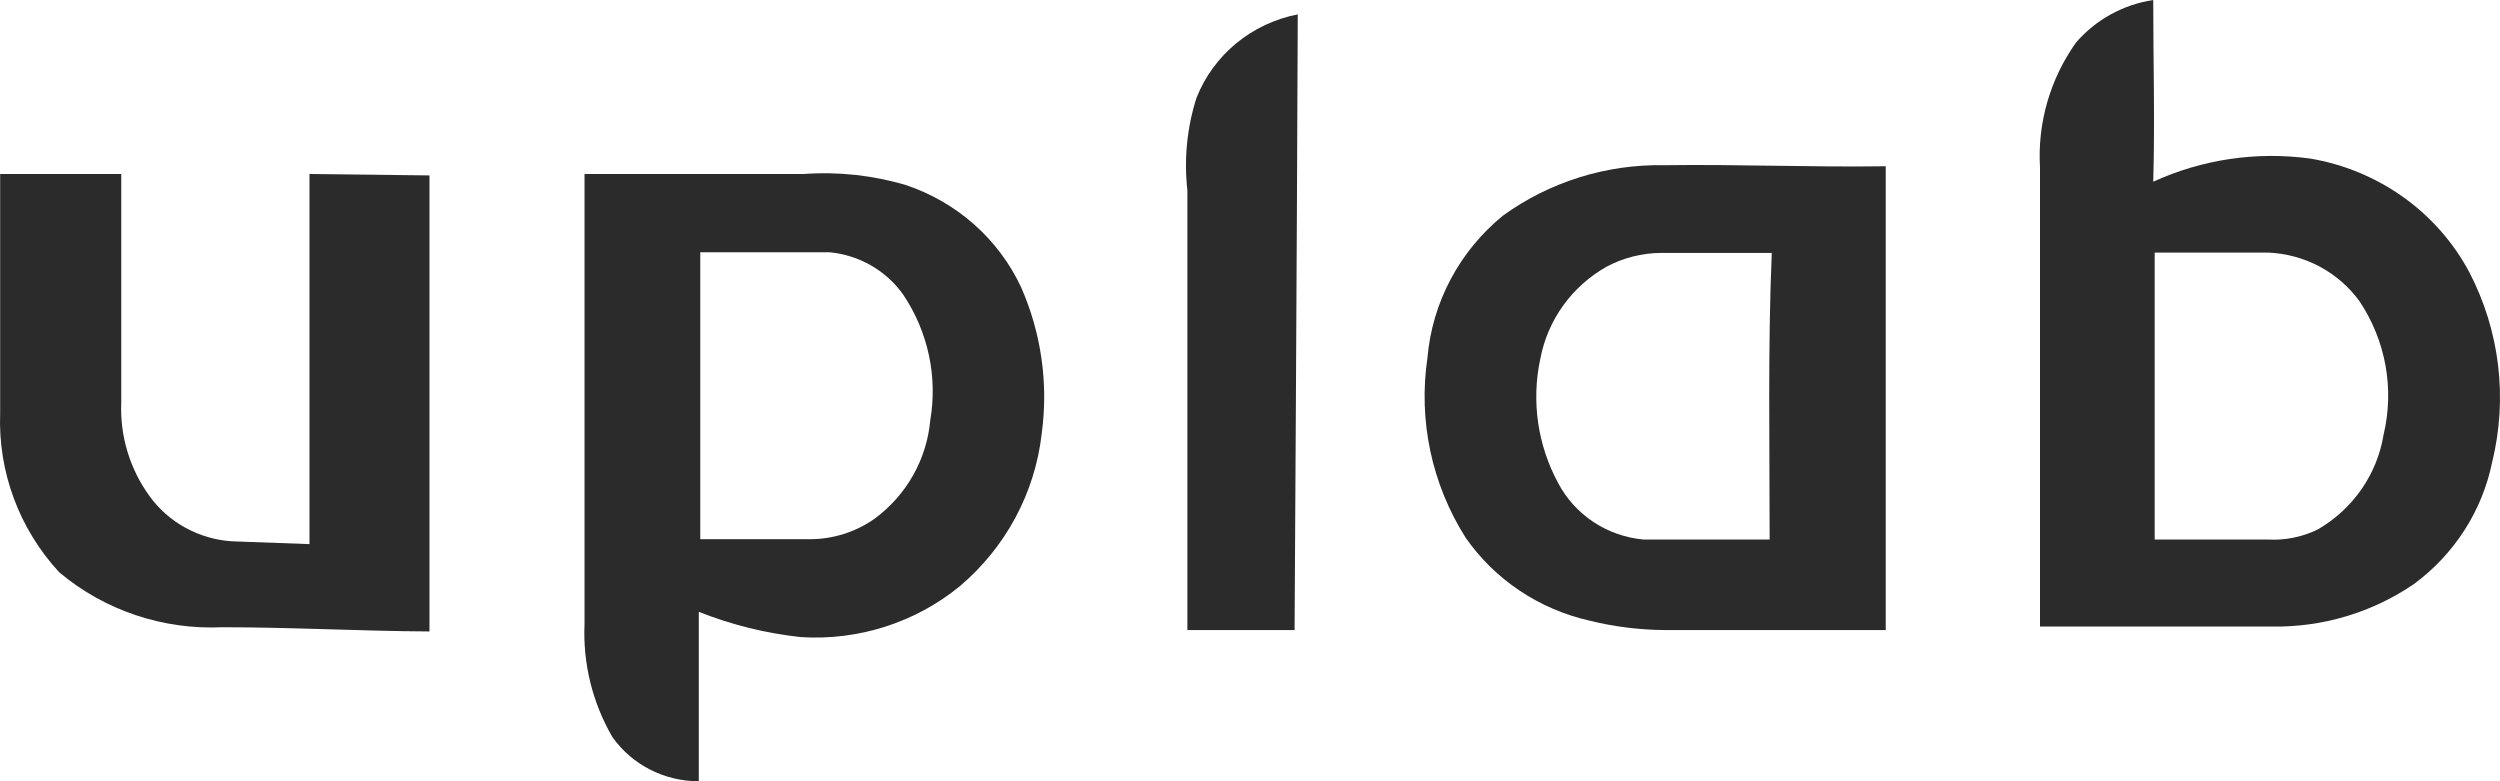<?xml version="1.0" encoding="UTF-8"?> <svg xmlns="http://www.w3.org/2000/svg" width="48" height="15" viewBox="0 0 48 15" fill="none"> <path d="M44.353 3.044C43.327 2.904 42.281 3.059 41.342 3.489C41.376 2.324 41.342 1.165 41.342 0C40.765 0.088 40.239 0.377 39.861 0.815C39.361 1.517 39.117 2.364 39.168 3.22C39.168 6.156 39.168 9.093 39.168 12.03H43.612C44.592 12.047 45.552 11.76 46.355 11.208C47.128 10.635 47.66 9.804 47.85 8.871C48.151 7.644 47.996 6.351 47.411 5.227C47.107 4.656 46.673 4.163 46.142 3.784C45.611 3.406 44.999 3.152 44.353 3.044V3.044ZM45.765 8.345C45.704 8.721 45.559 9.078 45.341 9.393C45.123 9.707 44.837 9.97 44.504 10.164C44.206 10.31 43.875 10.378 43.544 10.359C42.858 10.359 42.096 10.359 41.37 10.359C41.37 8.521 41.37 6.682 41.37 4.85C42.096 4.85 42.83 4.85 43.557 4.85C43.9 4.866 44.235 4.957 44.537 5.118C44.838 5.279 45.099 5.505 45.299 5.779C45.55 6.153 45.721 6.574 45.801 7.015C45.881 7.456 45.869 7.909 45.765 8.345V8.345Z" fill="#2B2B2B"></path> <path d="M22.97 1.886C22.789 2.458 22.731 3.061 22.798 3.657V12.097H24.856C24.856 12.097 24.904 4.209 24.917 0.276C24.481 0.361 24.073 0.553 23.732 0.834C23.392 1.116 23.129 1.478 22.97 1.886V1.886Z" fill="#2B2B2B"></path> <path d="M5.942 3.341V10.447L4.454 10.393C4.141 10.373 3.836 10.284 3.562 10.134C3.288 9.984 3.051 9.775 2.87 9.524C2.492 9.002 2.302 8.372 2.328 7.732V3.341H0.003C0.003 3.341 0.003 6.379 0.003 7.934C-0.039 9.058 0.367 10.152 1.135 10.986C2.004 11.718 3.125 12.096 4.269 12.043C5.592 12.043 6.923 12.117 8.246 12.124V3.368L5.942 3.341Z" fill="#2B2B2B"></path> <path d="M17.402 3.556C16.762 3.365 16.093 3.292 15.427 3.341H11.223C11.223 6.709 11.223 9.066 11.223 11.976C11.189 12.736 11.374 13.49 11.758 14.151C11.944 14.414 12.192 14.629 12.481 14.776C12.77 14.924 13.091 15.001 13.417 15C13.417 13.922 13.417 12.825 13.417 11.747C14.043 11.996 14.701 12.159 15.372 12.232C16.484 12.304 17.582 11.952 18.437 11.248C19.314 10.502 19.873 9.458 20.001 8.325C20.131 7.369 19.994 6.395 19.603 5.51C19.39 5.055 19.084 4.647 18.706 4.311C18.328 3.976 17.884 3.719 17.402 3.556V3.556ZM17.861 8.069C17.828 8.439 17.716 8.798 17.533 9.123C17.35 9.448 17.1 9.731 16.798 9.955C16.431 10.216 15.989 10.355 15.536 10.353C14.851 10.353 14.165 10.353 13.445 10.353C13.445 8.514 13.445 6.675 13.445 4.843C14.274 4.843 15.097 4.843 15.92 4.843C16.205 4.869 16.48 4.956 16.727 5.098C16.973 5.24 17.185 5.433 17.347 5.665C17.82 6.374 18.004 7.233 17.861 8.069V8.069Z" fill="#2B2B2B"></path> <path d="M31.96 3.172C30.844 3.15 29.752 3.491 28.854 4.142C28.441 4.48 28.1 4.895 27.852 5.363C27.603 5.832 27.452 6.344 27.407 6.87C27.229 8.071 27.488 9.295 28.141 10.325C28.701 11.128 29.548 11.696 30.514 11.915C30.989 12.033 31.477 12.094 31.967 12.097H36.206C36.206 12.097 36.206 6.149 36.206 3.192C34.772 3.213 33.366 3.152 31.96 3.172ZM33.977 10.359C33.167 10.359 32.365 10.359 31.556 10.359C31.212 10.328 30.882 10.212 30.595 10.023C30.309 9.833 30.075 9.576 29.917 9.275C29.521 8.544 29.4 7.7 29.574 6.89C29.643 6.522 29.793 6.172 30.013 5.866C30.233 5.56 30.519 5.305 30.849 5.119C31.168 4.95 31.523 4.859 31.885 4.856C32.571 4.856 33.305 4.856 34.018 4.856C33.942 6.654 33.977 8.52 33.977 10.359Z" fill="#2B2B2B"></path> </svg> 